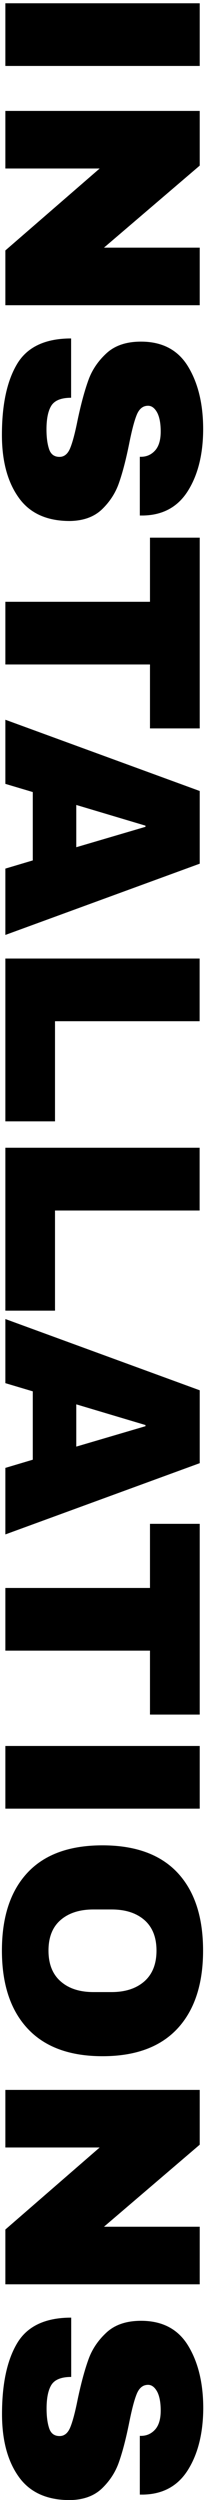 <?xml version="1.0" encoding="utf-8"?>
<!-- Generator: Adobe Illustrator 24.3.0, SVG Export Plug-In . SVG Version: 6.00 Build 0)  -->
<svg version="1.1" id="Livello_1" xmlns="http://www.w3.org/2000/svg" xmlns:xlink="http://www.w3.org/1999/xlink" x="0px" y="0px"
	 viewBox="0 0 216 2596.4" style="enable-background:new 0 0 216 2596.4;" xml:space="preserve">
<style type="text/css">
	.st0{display:none;fill:#F62423;}
</style>
<path class="st0" d="M4.5,0v77.8c0,18.5,2.8,34.7,8.5,48.6s13.4,25.5,23,34.9c9.3,9.1,20.3,16.3,32.5,21c11.7,4.6,24.2,7,36.8,7h6.2
	c13.2,0.1,26.3-2.3,38.6-7c12.1-4.6,23-11.8,32.1-21c9.2-9.3,16.5-21,21.7-34.9c5.2-13.9,7.8-30.1,7.8-48.6V0H4.5z M163,80.1
	c0.1,8-1.1,16-3.5,23.7c-2.1,6.6-5.6,12.7-10.4,17.8c-4.8,5-10.7,8.8-17.1,11.2c-7.6,2.7-15.6,4.1-23.7,3.9
	c-7.9,0.1-15.7-1.2-23.1-3.9c-13.3-4.9-23.7-15.5-28.3-29c-2.6-7.6-3.9-15.6-3.8-23.6v-28H163V80.1z M210,217.8v129.4h-42.6v-79
	h-36.7V343H88.2v-74.8h-40v80.6H5.6v-131L210,217.8z M47,537v4.2h163V590H5.6v-86l163-68v-4.2H5.6v-48.2H210V469L47,537z M47,784.8
	v4.2h163v48.7H5.6v-86l163-68v-4.2H5.6v-48.1H210v85.4L47,784.8z M5.6,879.8H210v52.1H5.6V879.8z M0,1046.6c0-19,3-35,9-48
	s14.2-22.8,24.5-29.4c10.4-6.6,22.3-9.9,35.7-9.9v50.4c-4.7,0-9.4,1.4-13.3,4.1c-4,2.7-7.1,6.8-9.4,12.2c-2.3,5.4-3.4,12.3-3.4,20.7
	c-0.2,6.3,0.8,12.6,2.8,18.6c1.9,5.1,4.5,9.1,7.8,11.8c3.4,2.7,7.6,4.2,12,4.1c5.6,0.2,11-2.7,13.9-7.6c3.3-5,5.4-13.5,6.3-25.5
	l1.1-13.2c1.9-21.1,8.5-37.9,19.9-50.4s26.5-18.8,45.4-18.8c13.4,0,24.9,3.1,34.4,9.4c9.5,6.3,16.8,15.1,21.8,26.5
	c5,11.4,7.6,24.8,7.6,40.3c0,16.8-2.8,31-8.4,42.7c-5.6,11.7-13.5,20.6-23.7,26.7c-10.2,6.2-22,9.2-35.4,9.2v-50.4
	c9,0.1,17.2-4.9,21.1-13c4.1-9.3,4.3-19.9,0.6-29.4c-1.6-3.6-4.1-6.6-7.4-8.7c-3.2-2-6.9-3-10.6-2.9c-5-0.1-9.8,1.8-13.4,5.3
	c-3.7,3.6-6,9.7-6.7,18.5l-1.2,13.2c-1.3,15.3-4.6,28.9-9.9,40.6s-12.5,21-21.7,27.7c-9.2,6.7-20.4,10.1-33.6,10.1
	s-24.8-3.4-34.7-10.2c-9.9-6.8-17.6-16.5-23-29.1S-0.1,1064.4,0,1046.6z"/>
<g>
	<path d="M5.6,3.4h202.8v65.1H5.6V3.4z"/>
	<path d="M5.6,260.1L104,175H5.6v-59.8h202.8V172l-99.9,85.2h99.9V317H5.6V260.1z"/>
	<path d="M196.1,509.8c-10.5,16.7-26.1,25.2-46.7,25.6h-3.5v-61h1.2c5.9,0,10.8-2.2,14.7-6.5c3.9-4.3,5.9-10.9,5.9-19.7
		c0-8.6-1.3-15.3-3.8-19.9c-2.6-4.6-5.7-6.9-9.4-6.9c-5.3,0-9.2,3.1-11.8,9.4c-2.6,6.3-5.2,16.4-8,30.4
		c-3.3,16.3-6.8,29.7-10.5,40.2c-3.6,10.5-9.6,19.7-17.8,27.6c-8.3,7.9-19.5,11.9-33.6,12.1c-24,0-41.8-8.1-53.3-24.3
		C7.8,500.5,2,478.8,2,451.7c0-31.6,5.3-56.2,15.9-73.8c10.6-17.6,29.4-26.4,56.3-26.4v61.6c-10.2,0-17,2.7-20.5,8
		c-3.4,5.3-5.2,13.6-5.2,24.8c0,8.3,0.9,15.1,2.7,20.5c1.8,5.4,5.4,8.1,10.9,8.1c4.9,0,8.6-3,11.1-9c2.5-6,5.1-15.8,7.8-29.3
		c3.5-16.5,7.2-30.2,11.1-41c3.8-10.8,10.2-20.2,19-28.3c8.8-8.1,20.8-12.1,36-12.1c22.2,0,38.6,8.6,49.1,25.8
		c10.5,17.2,15.8,38.9,15.8,65.3C211.9,471.8,206.6,493.1,196.1,509.8z"/>
	<path d="M156.5,690.1H5.6V625h150.9v-66.6h51.9v198.1h-51.9V690.1z"/>
	<path d="M5.6,902.1l28.6-8.5v-71l-28.6-8.5v-66.6l202.8,74V897L5.6,971V902.1z M79.6,836v43.9l72.2-21.2v-1.2L79.6,836z"/>
	<path d="M208.3,995.5v65.1H57.4v104H5.6V995.5H208.3z"/>
	<path d="M208.3,1192.1v65.1H57.4v104H5.6v-169.2H208.3z"/>
	<path d="M5.6,1524.5l28.6-8.5v-71l-28.6-8.5v-66.6l202.8,74v75.7l-202.8,74V1524.5z M79.6,1458.5v43.9l72.2-21.2v-1.2L79.6,1458.5z
		"/>
	<path d="M156.5,1714.3H5.6v-65.1h150.9v-66.6h51.9v198.1h-51.9V1714.3z"/>
	<path d="M5.6,1813.3h202.8v65.1H5.6V1813.3z"/>
	<path d="M185.1,2106.9c-17.9,19.1-43.9,28.6-78.1,28.6c-34.2,0-60.2-9.5-78.1-28.6C11,2087.8,2,2060.8,2,2025.8
		c0-35,8.9-61.9,26.7-80.9c17.8-19,43.9-28.4,78.2-28.4c34.4,0,60.5,9.5,78.3,28.4c17.8,19,26.7,45.9,26.7,80.9
		C211.9,2060.8,202.9,2087.8,185.1,2106.9z M150.6,1994c-8.5-7.3-19.8-10.9-34.2-10.9H97.5c-14.3,0-25.7,3.6-34.2,10.9
		c-8.5,7.3-12.7,17.9-12.7,31.8c0,13.9,4.2,24.6,12.7,32c8.4,7.4,19.8,11.1,34.2,11.1h18.9c14.3,0,25.7-3.7,34.2-11.1
		c8.4-7.4,12.7-18,12.7-32C163.3,2011.9,159,2001.3,150.6,1994z"/>
	<path d="M5.6,2315.5l98.4-85.2H5.6v-59.8h202.8v56.9l-99.9,85.2h99.9v59.8H5.6V2315.5z"/>
	<path d="M196.1,2565.2c-10.5,16.7-26.1,25.2-46.7,25.6h-3.5v-61h1.2c5.9,0,10.8-2.2,14.7-6.5c3.9-4.3,5.9-10.9,5.9-19.7
		c0-8.6-1.3-15.3-3.8-19.9c-2.6-4.6-5.7-6.9-9.4-6.9c-5.3,0-9.2,3.1-11.8,9.4c-2.6,6.3-5.2,16.4-8,30.4
		c-3.3,16.3-6.8,29.7-10.5,40.2c-3.6,10.5-9.6,19.7-17.8,27.6c-8.3,7.9-19.5,11.9-33.6,12.1c-24,0-41.8-8.1-53.3-24.3
		c-11.6-16.2-17.4-37.9-17.4-65c0-31.6,5.3-56.2,15.9-73.8c10.6-17.6,29.4-26.4,56.3-26.4v61.6c-10.2,0-17,2.7-20.5,8
		c-3.4,5.3-5.2,13.6-5.2,24.8c0,8.3,0.9,15.1,2.7,20.5c1.8,5.4,5.4,8.1,10.9,8.1c4.9,0,8.6-3,11.1-9c2.5-6,5.1-15.8,7.8-29.3
		c3.5-16.5,7.2-30.2,11.1-41c3.8-10.8,10.2-20.2,19-28.3c8.8-8.1,20.8-12.1,36-12.1c22.2,0,38.6,8.6,49.1,25.8
		c10.5,17.2,15.8,38.9,15.8,65.3C211.9,2527.2,206.6,2548.5,196.1,2565.2z"/>
</g>
</svg>
